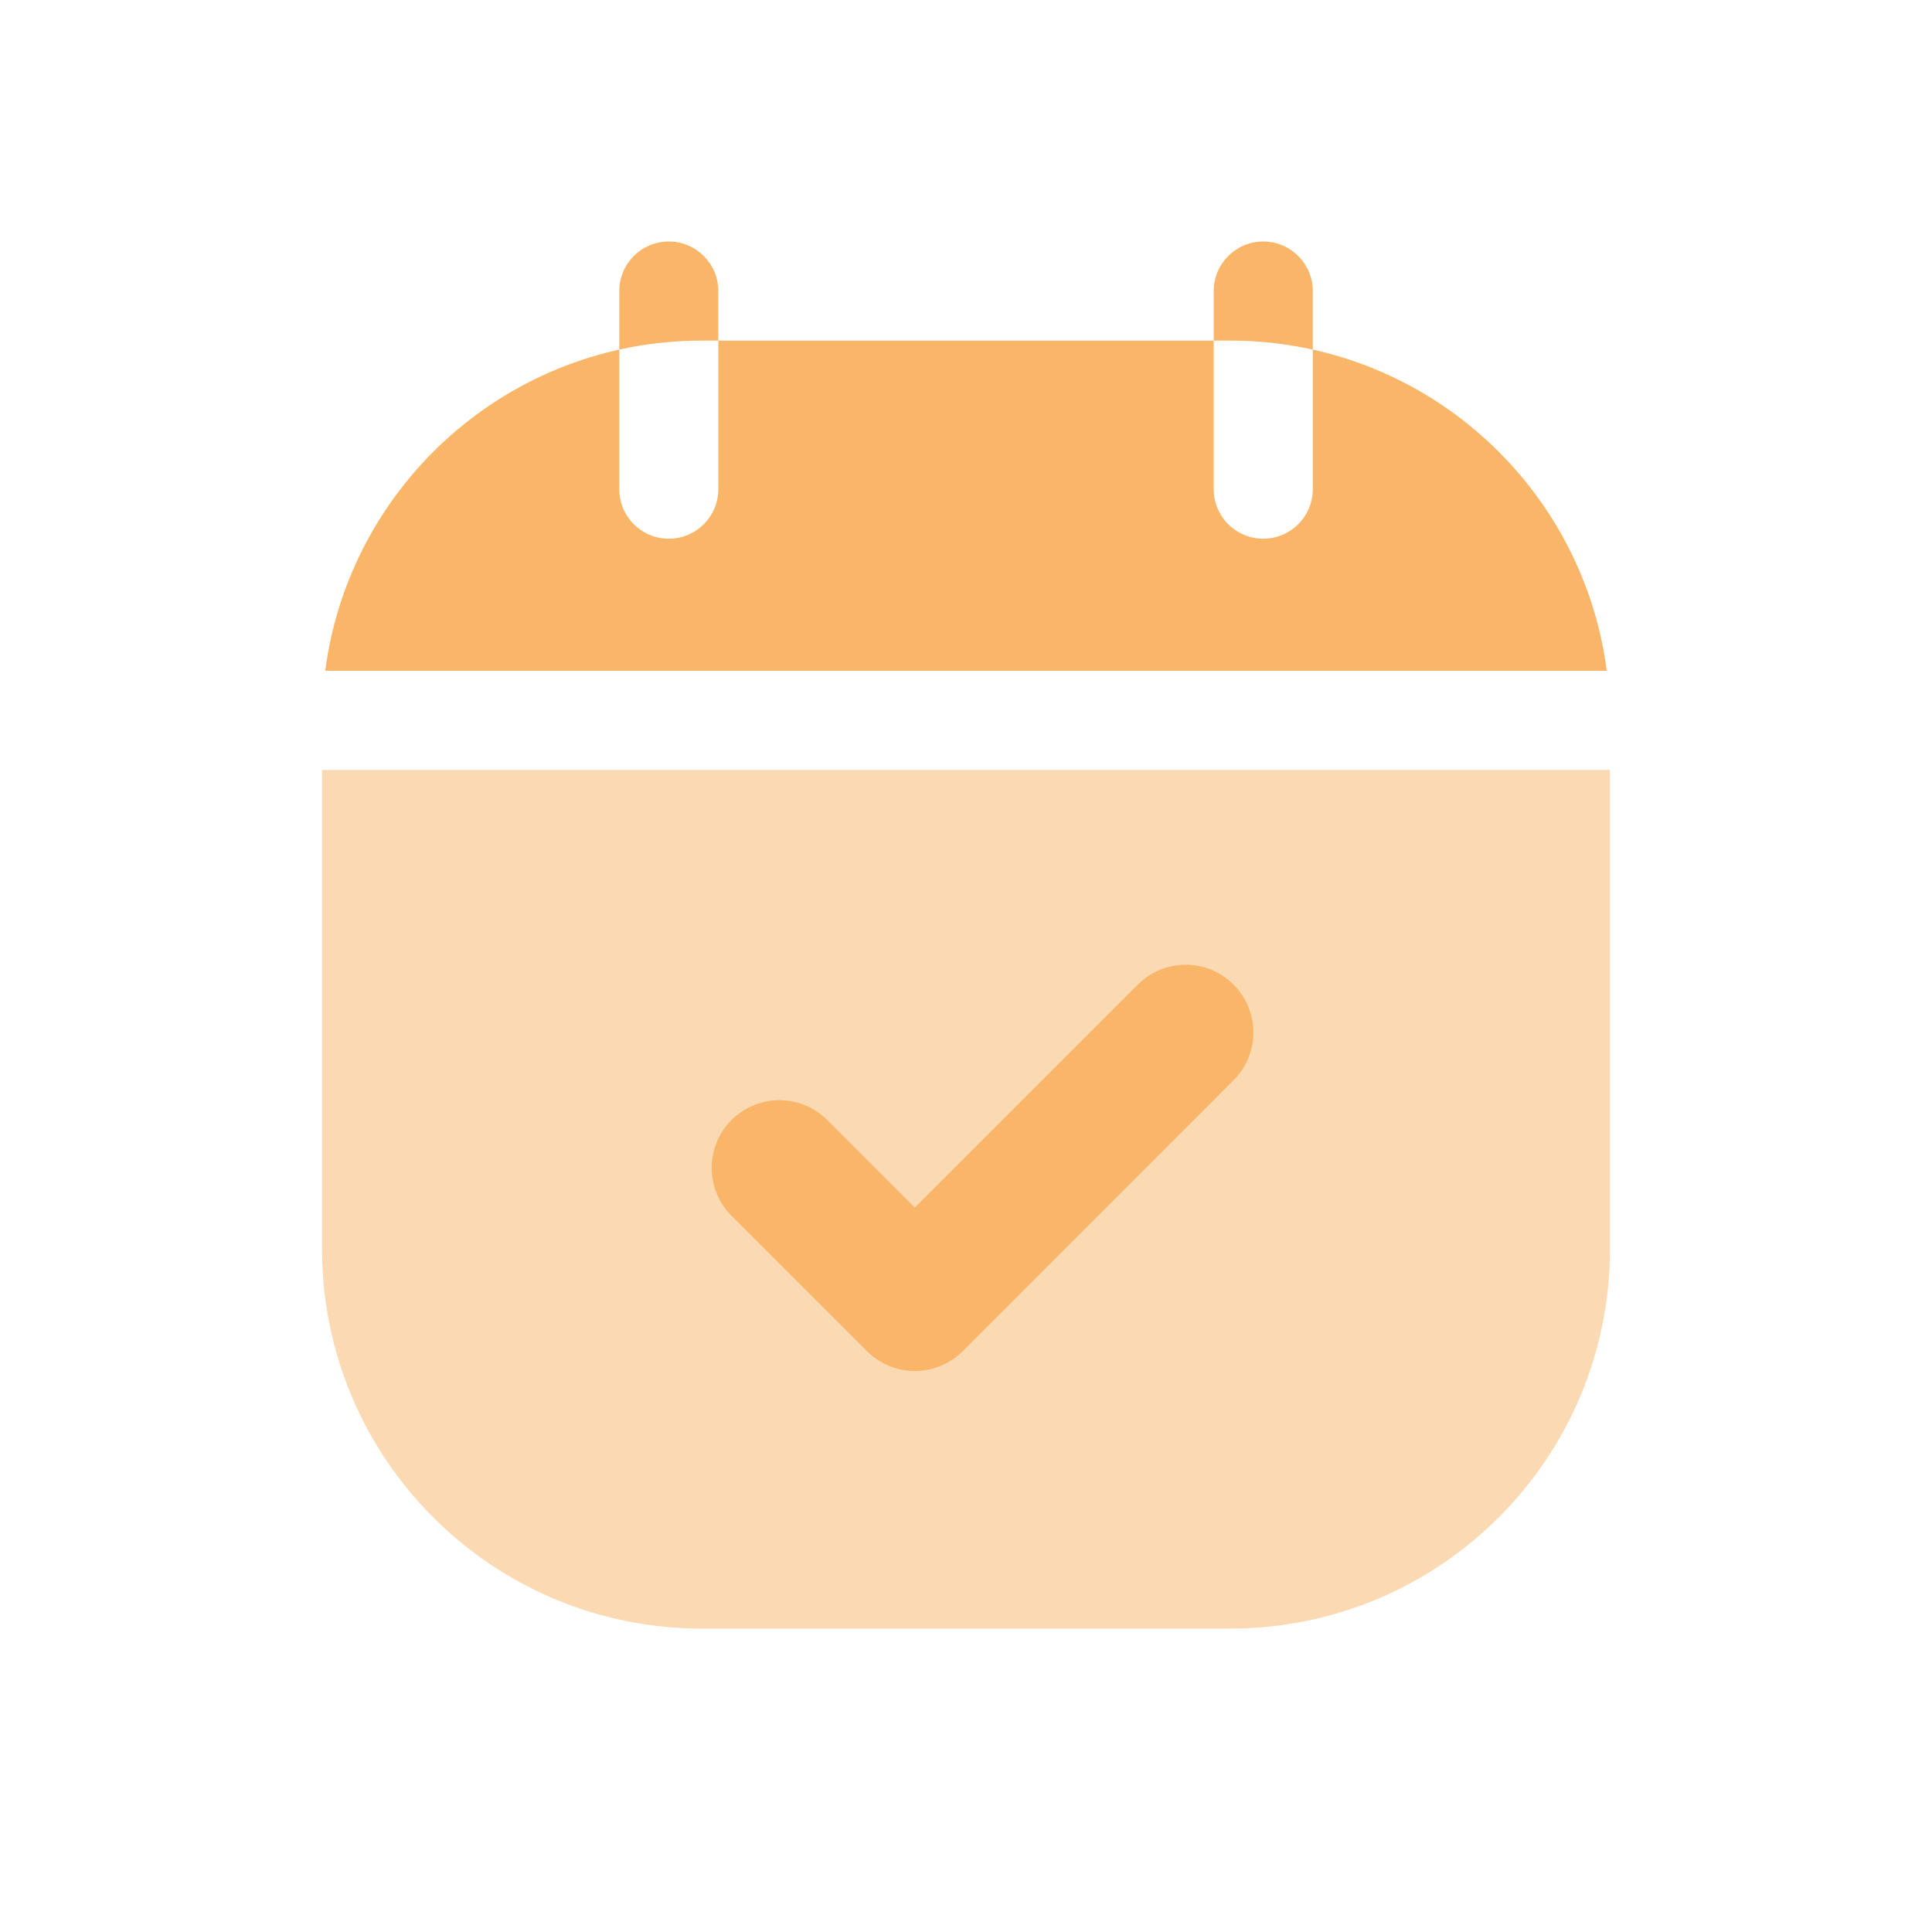 <?xml version="1.0" encoding="UTF-8"?> <svg xmlns="http://www.w3.org/2000/svg" width="24" height="24" viewBox="0 0 24 24" fill="none"><path fill-rule="evenodd" clip-rule="evenodd" d="M4.04 8.333C4.342 6.018 6.321 4.231 8.718 4.231H15.282C17.679 4.231 19.659 6.018 19.96 8.333H4.04ZM15.693 3C15.353 3 15.077 3.276 15.077 3.615V6.077C15.077 6.417 15.353 6.692 15.693 6.692C16.032 6.692 16.308 6.417 16.308 6.077V3.615C16.308 3.276 16.032 3 15.693 3ZM8.308 3C7.968 3 7.693 3.276 7.693 3.615V6.077C7.693 6.417 7.968 6.692 8.308 6.692C8.648 6.692 8.923 6.417 8.923 6.077V3.615C8.923 3.276 8.648 3 8.308 3Z" fill="#F9B669"></path><path opacity="0.5" d="M4 15.513V9.564H20V15.513C20 18.119 17.888 20.231 15.282 20.231H8.718C6.112 20.231 4 18.119 4 15.513Z" fill="#F9B669"></path><path fill-rule="evenodd" clip-rule="evenodd" d="M11.959 16.785C11.63 17.113 11.098 17.113 10.77 16.785L9.087 15.103C8.759 14.774 8.759 14.242 9.087 13.913C9.416 13.585 9.948 13.585 10.277 13.913L11.364 15.001L14.134 12.231C14.463 11.902 14.995 11.902 15.323 12.231C15.652 12.559 15.652 13.092 15.323 13.42L11.959 16.785Z" fill="#F9B669"></path></svg> 